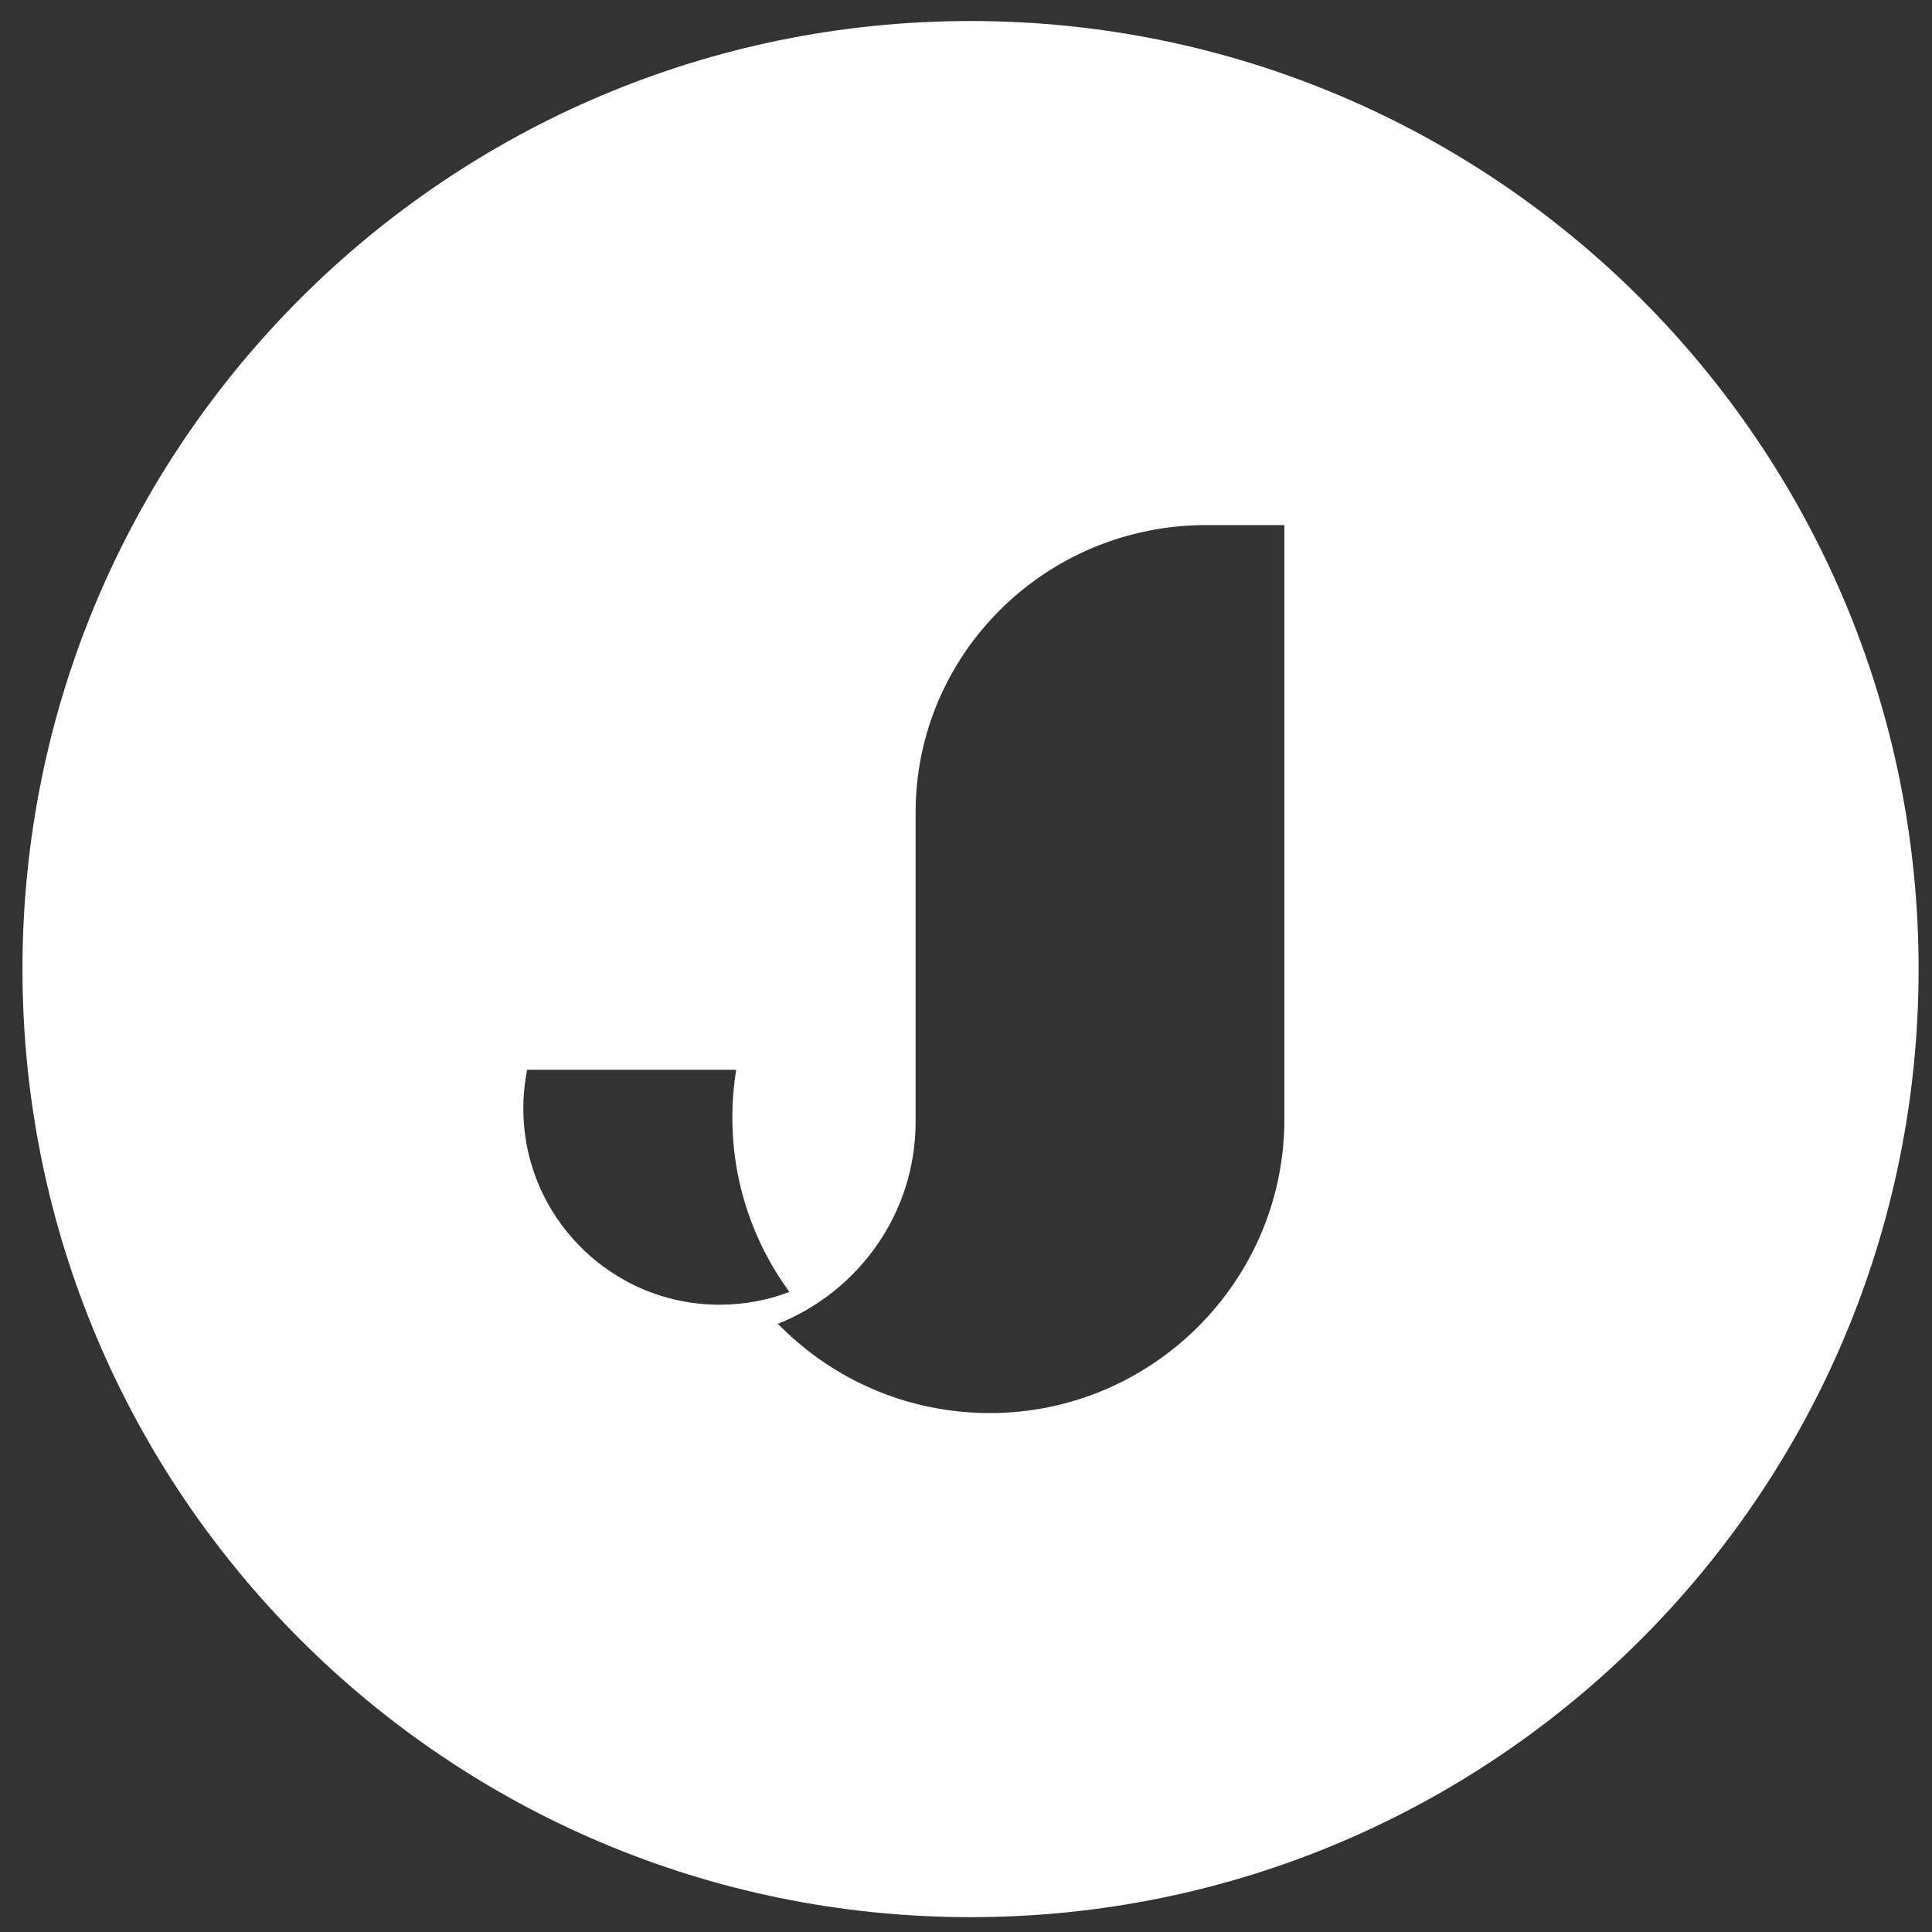 <?xml version="1.0" encoding="UTF-8"?>
<svg id="Calque_1" data-name="Calque 1" xmlns="http://www.w3.org/2000/svg" viewBox="0 0 600 600">
  <rect x="0" y="0" width="600" height="600" fill="#333333" stroke="none"/>
  <defs>
    <style>
      .cls-1 {
        fill: #fff;
      }
    </style>
  </defs>
  <path class="cls-1" d="M595.84,300.96c0,162.61-131.82,294.43-294.43,294.43S6.98,463.57,6.98,300.96,138.8,6.53,301.41,6.53s294.43,131.82,294.43,294.43ZM302.21,438.7c52.59,2.93,96.66-38.99,96.66-91.08v-184.48s-.03-.07-.07-.07h-24.21c-49.84,0-90.24,39.97-90.24,89.27v96.07c0,28.38-17.68,52.68-42.74,62.7,0,0-.01,0-.02,0,15.51,15.93,36.85,26.27,60.63,27.59M163.72,332.22c-.78,3.89-1.19,7.91-1.19,12.03,0,33.66,27.29,60.94,60.95,60.94,7.63,0,14.94-1.4,21.68-3.97-11.14-15.18-17.72-33.91-17.72-54.18,0-5.05.41-10,1.2-14.82h-64.91Z"/>
</svg>